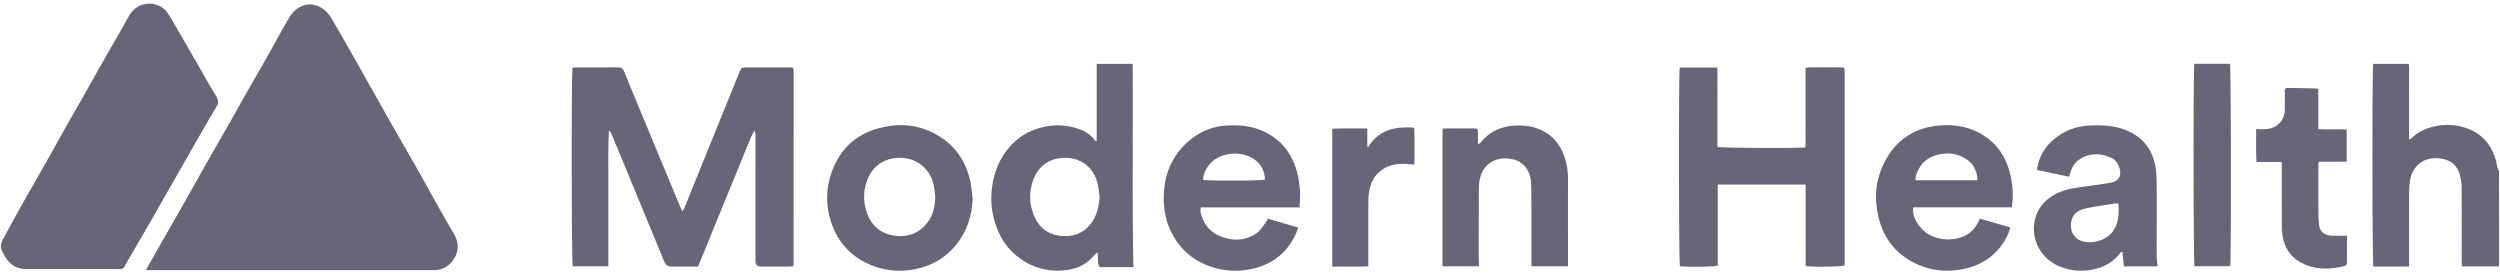 <?xml version="1.0" encoding="utf-8"?>
<svg xmlns="http://www.w3.org/2000/svg" width="164" height="18">
  <path fill="#020120" fill-opacity=".6" d="M163.939 17.476h-2.434c-.005-.134-.015-.254-.015-.368 0-1.598.005-3.201-.005-4.799 0-.269-.04-.548-.11-.806-.214-.811-.786-1.06-1.389-1.115-1.06-.1-1.752.557-1.891 1.474a5.39 5.39 0 0 0-.055.632c-.005 1.528-.005 3.056-.005 4.585v.403c-.801.01-1.578.005-2.344.005-.07-.264-.08-12.982-.01-13.296h2.334c.05.324.015.652.02.981.005.324 0 .647 0 .971v3.002c.075-.035.13-.04.159-.07.473-.483 1.076-.712 1.723-.826a3.77 3.77 0 0 1 1.852.149c1.055.348 1.667 1.1 1.966 2.14.045.154.059.318.099.473.02.075.065.139.1.209.005 2.091.005 4.176.005 6.257ZM9.568 17.72c.184-.328.344-.612.503-.891.328-.577.657-1.16.991-1.737.483-.851.971-1.697 1.453-2.549.398-.702.786-1.409 1.19-2.111.473-.831.951-1.663 1.429-2.499.309-.543.612-1.095.921-1.638.378-.667.762-1.329 1.145-1.996l.582-1.03c.398-.712.781-1.439 1.205-2.135.443-.737 1.289-1.115 2.101-.617.239.149.468.373.612.612.697 1.18 1.369 2.374 2.046 3.569.567 1.001 1.125 2.006 1.692 3.007.627 1.105 1.269 2.205 1.896 3.31.423.747.831 1.498 1.254 2.25.383.677.762 1.349 1.16 2.021.299.503.393 1.015.114 1.553-.299.562-.762.881-1.414.881H9.568Zm-4.883-.074c-1.006 0-2.011.005-3.012 0-.617-.005-1.055-.309-1.349-.831-.139-.249-.314-.498-.249-.811a.802.802 0 0 1 .07-.219c.433-.796.866-1.593 1.309-2.384.562-1 1.14-1.996 1.707-2.997.403-.712.796-1.429 1.195-2.14.408-.722.821-1.434 1.23-2.155.383-.677.762-1.354 1.145-2.026.383-.677.772-1.349 1.16-2.021.204-.358.393-.722.607-1.075.627-1.03 2.001-.931 2.534-.085.279.443.538.901.801 1.354.403.697.806 1.399 1.21 2.096.368.637.722 1.284 1.115 1.906.179.284.199.498.02.786-.443.722-.856 1.463-1.279 2.195-.383.667-.762 1.329-1.14 1.996-.264.463-.533.926-.796 1.389-.393.692-.786 1.384-1.185 2.076-.398.692-.801 1.379-1.2 2.066-.129.229-.269.453-.388.687-.075.149-.174.199-.334.199-.657-.005-1.319-.005-1.976-.005H4.685ZM37.553 4.435c.085-.005.154-.015.224-.015.926 0 1.847.005 2.773-.005.204 0 .309.065.383.254.463 1.135.931 2.265 1.404 3.395.762 1.842 1.528 3.679 2.295 5.52.035.08.075.159.134.279.055-.09.1-.139.119-.194.707-1.742 1.409-3.484 2.116-5.227.503-1.234 1.006-2.474 1.508-3.708.124-.309.129-.309.458-.309h3.012c.035.035.045.04.05.05.005.01.015.015.015.025.01.09.02.179.02.269 0 4.201 0 8.402-.005 12.599 0 .03-.02.055-.04.104-.095.005-.189.015-.289.015h-1.797q-.373 0-.373-.368V8.921a.989.989 0 0 0-.05-.353c-.199.259-.289.562-.413.851-.129.299-.249.597-.368.896-.125.299-.244.597-.368.896-.124.299-.244.597-.368.896-.125.299-.244.597-.368.896-.119.289-.234.582-.353.871l-.373.896c-.124.299-.244.597-.363.901-.119.299-.244.602-.363.901l-.383.916h-1.737q-.344 0-.478-.329c-.438-1.065-.876-2.13-1.319-3.196-.712-1.727-1.429-3.46-2.145-5.187a.47.47 0 0 0-.159-.204c-.05.742-.045 1.473-.045 2.205v6.69h-2.335c-.08-.219-.095-12.693-.015-13.032Zm72.636-.005h2.459c.035.438.01.871.015 1.299.005.433 0 .871 0 1.304v2.603c.229.07 5.202.1 5.759.035.04-.334.015-.672.02-1.01.005-.353 0-.707 0-1.065V4.455c.104-.015.179-.035.259-.035.672 0 1.339-.005 2.011 0 .289 0 .298.015.298.319v12.678c-.229.085-2.145.11-2.558.035v-5.346h-5.769v5.321c-.239.075-2.036.095-2.479.04-.075-.219-.09-12.663-.015-13.037ZM71.944 9.263V4.191h2.359c.035 4.44-.045 8.875.05 13.331h-2.21c-.194-.279-.06-.627-.159-.961-.07.06-.129.095-.169.144-.508.647-1.195.951-1.991 1.025a4.172 4.172 0 0 1-2.852-.732c-.921-.642-1.478-1.533-1.757-2.608a5.076 5.076 0 0 1-.179-1.618c.08-1.359.528-2.564 1.563-3.504.552-.508 1.215-.806 1.941-.956a4.122 4.122 0 0 1 2.155.124c.438.144.831.368 1.115.752.015.025.045.04.07.055 0 .01.01.01.065.02Zm.194 3.629c-.055-.319-.08-.642-.164-.951-.244-.911-.981-1.513-1.902-1.578-1.025-.075-1.857.393-2.23 1.294a3.157 3.157 0 0 0 .05 2.623c.353.752.976 1.145 1.802 1.2.846.055 1.523-.259 1.991-.986.309-.493.408-1.03.453-1.603Zm59.834.707h-6.457c-.134.682.498 1.623 1.339 1.931a2.68 2.68 0 0 0 1.763.05c.607-.194 1.01-.617 1.259-1.24.667.194 1.324.383 1.996.582a3.225 3.225 0 0 1-.433.971c-.602.931-1.464 1.493-2.539 1.732-1.284.284-2.504.119-3.634-.552-1-.592-1.652-1.469-1.971-2.589-.363-1.284-.308-2.544.279-3.748.682-1.399 1.817-2.26 3.35-2.469 1.274-.174 2.509.045 3.559.876.657.523 1.07 1.21 1.309 2.001.185.622.264 1.264.244 1.916-.01.169-.04.333-.064.538Zm-2.25-1.777c-.03-.597-.254-1.06-.717-1.369-.652-.433-1.364-.478-2.096-.239-.498.164-.851.498-1.085.961-.1.194-.184.398-.159.647h4.057ZM85.25 13.604h-6.466c-.085.259.01.478.09.687.219.577.632.991 1.205 1.215.821.323 1.638.299 2.374-.224.224-.159.373-.418.548-.637.06-.075.1-.174.164-.299.657.189 1.314.383 2.001.582-.085.214-.144.393-.229.562-.612 1.219-1.613 1.921-2.937 2.175a4.95 4.95 0 0 1-2.947-.318 4.325 4.325 0 0 1-2.086-1.877c-.543-.951-.697-1.981-.597-3.046.099-1.12.538-2.111 1.339-2.917.687-.687 1.518-1.135 2.479-1.244 1.314-.144 2.569.055 3.629.941.543.453.906 1.03 1.145 1.687.179.483.264.986.309 1.503.04.393-.005.776-.02 1.21Zm-6.322-1.807c.393.075 3.843.06 4.047-.015a1.599 1.599 0 0 0-.408-1.075c-.796-.876-2.489-.831-3.231.09-.224.284-.403.597-.408 1.001Zm-15.122 1.209c-.045 1.234-.428 2.33-1.254 3.251-.657.732-1.488 1.18-2.449 1.384-1.16.244-2.28.114-3.34-.423-.991-.503-1.692-1.279-2.111-2.3-.493-1.21-.523-2.449-.075-3.674.538-1.468 1.573-2.434 3.091-2.837 1.394-.373 2.733-.229 3.972.548 1.07.667 1.712 1.648 1.996 2.857.09.388.114.796.169 1.195Zm-2.454-.094c-.03-.249-.045-.503-.095-.752-.219-1.03-1.035-1.742-2.056-1.802-1.12-.065-1.991.508-2.345 1.548a3.099 3.099 0 0 0 .015 2.056c.304.856.916 1.374 1.822 1.498.906.12 1.658-.179 2.2-.936.343-.478.443-1.035.458-1.613Zm80.187 4.559h-2.21c-.035-.319-.065-.632-.1-.981-.075.055-.129.08-.159.124-.503.657-1.195.986-1.991 1.105-.672.1-1.334.015-1.966-.239-1.101-.443-1.797-1.553-1.678-2.728.095-.896.572-1.558 1.364-1.996.468-.259.981-.378 1.503-.453.712-.105 1.424-.189 2.131-.314.662-.115.791-.573.527-1.165a.914.914 0 0 0-.433-.453c-.692-.324-1.384-.358-2.056.05-.343.209-.552.528-.657.911-.025.085-.054.164-.084.259-.717-.149-1.404-.299-2.106-.443.12-.861.523-1.528 1.165-2.051.692-.562 1.493-.836 2.379-.866.772-.03 1.533.01 2.27.299 1.021.403 1.663 1.125 1.917 2.185.124.523.119 1.06.124 1.593.005 1.095 0 2.185 0 3.28 0 .413-.005.826.005 1.245 0 .204.03.403.055.637Zm-2.574-4.121c-.094 0-.159-.01-.219 0-.478.075-.96.144-1.438.229-.259.045-.523.09-.767.179-.453.164-.687.543-.687 1.035 0 .453.229.816.622.986.667.284 1.683.005 2.111-.582.403-.548.428-1.17.378-1.847Zm-41.948 4.116h-2.389v-9.02c.06-.01.105-.02.154-.02.637 0 1.279-.005 1.916 0 .229 0 .249.025.254.274.005.244 0 .483 0 .786.09-.07.149-.1.184-.144.602-.742 1.394-1.075 2.335-1.105.512-.015 1.005.04 1.488.234.762.304 1.274.851 1.583 1.588a4.25 4.25 0 0 1 .318 1.653c-.004 1.812 0 3.624 0 5.436v.319h-2.384c-.005-.055-.015-.119-.015-.189 0-1.608.01-3.221-.01-4.829-.005-.428-.01-.871-.234-1.264a1.421 1.421 0 0 0-1.075-.752c-.284-.045-.558-.07-.841.005-.682.179-1.07.632-1.22 1.294-.055.254-.07.518-.07.781-.005 1.518-.005 3.036-.005 4.555.01.119.01.244.01.398Zm55.065-11.628v2.628c.637.045 1.239-.005 1.861.03v2.116h-1.836c-.01.154-.02.259-.02.368 0 1.05-.005 2.106.005 3.156 0 .229.025.463.054.692.055.368.359.612.782.632.174.01.343.005.518.005h.517v.378c0 .443-.005.891 0 1.334 0 .134-.025.244-.174.279-.995.239-1.971.259-2.892-.259-.642-.358-1.005-.926-1.145-1.638a3.973 3.973 0 0 1-.065-.722c-.005-1.284-.005-2.569-.005-3.858v-.358h-1.657c-.04-.727-.015-1.419-.02-2.145h.518c.866-.005 1.349-.607 1.359-1.254.005-.363.005-.727.005-1.09 0-.08-.02-.164 0-.239.014-.05.089-.124.134-.124.637.005 1.274.02 1.911.035.035 0 .075.015.15.035Zm-8.134-1.652h2.34c.069.234.084 12.937.015 13.276h-2.345c-.07-.229-.085-12.932-.01-13.276ZM89.695 8.427v1.185c.02.01.04.02.06.035.697-1.14 1.767-1.364 3.017-1.269.035.801.015 1.593.015 2.424a5.089 5.089 0 0 0-.319-.03c-.752-.075-1.459.02-2.041.557-.334.309-.503.707-.592 1.14-.05.244-.07.503-.07.752-.005 1.294-.005 2.588-.005 3.888v.363c-.797.035-1.573.01-2.365.02V8.447c.752-.04 1.503-.02 2.3-.02Z"/>
</svg>